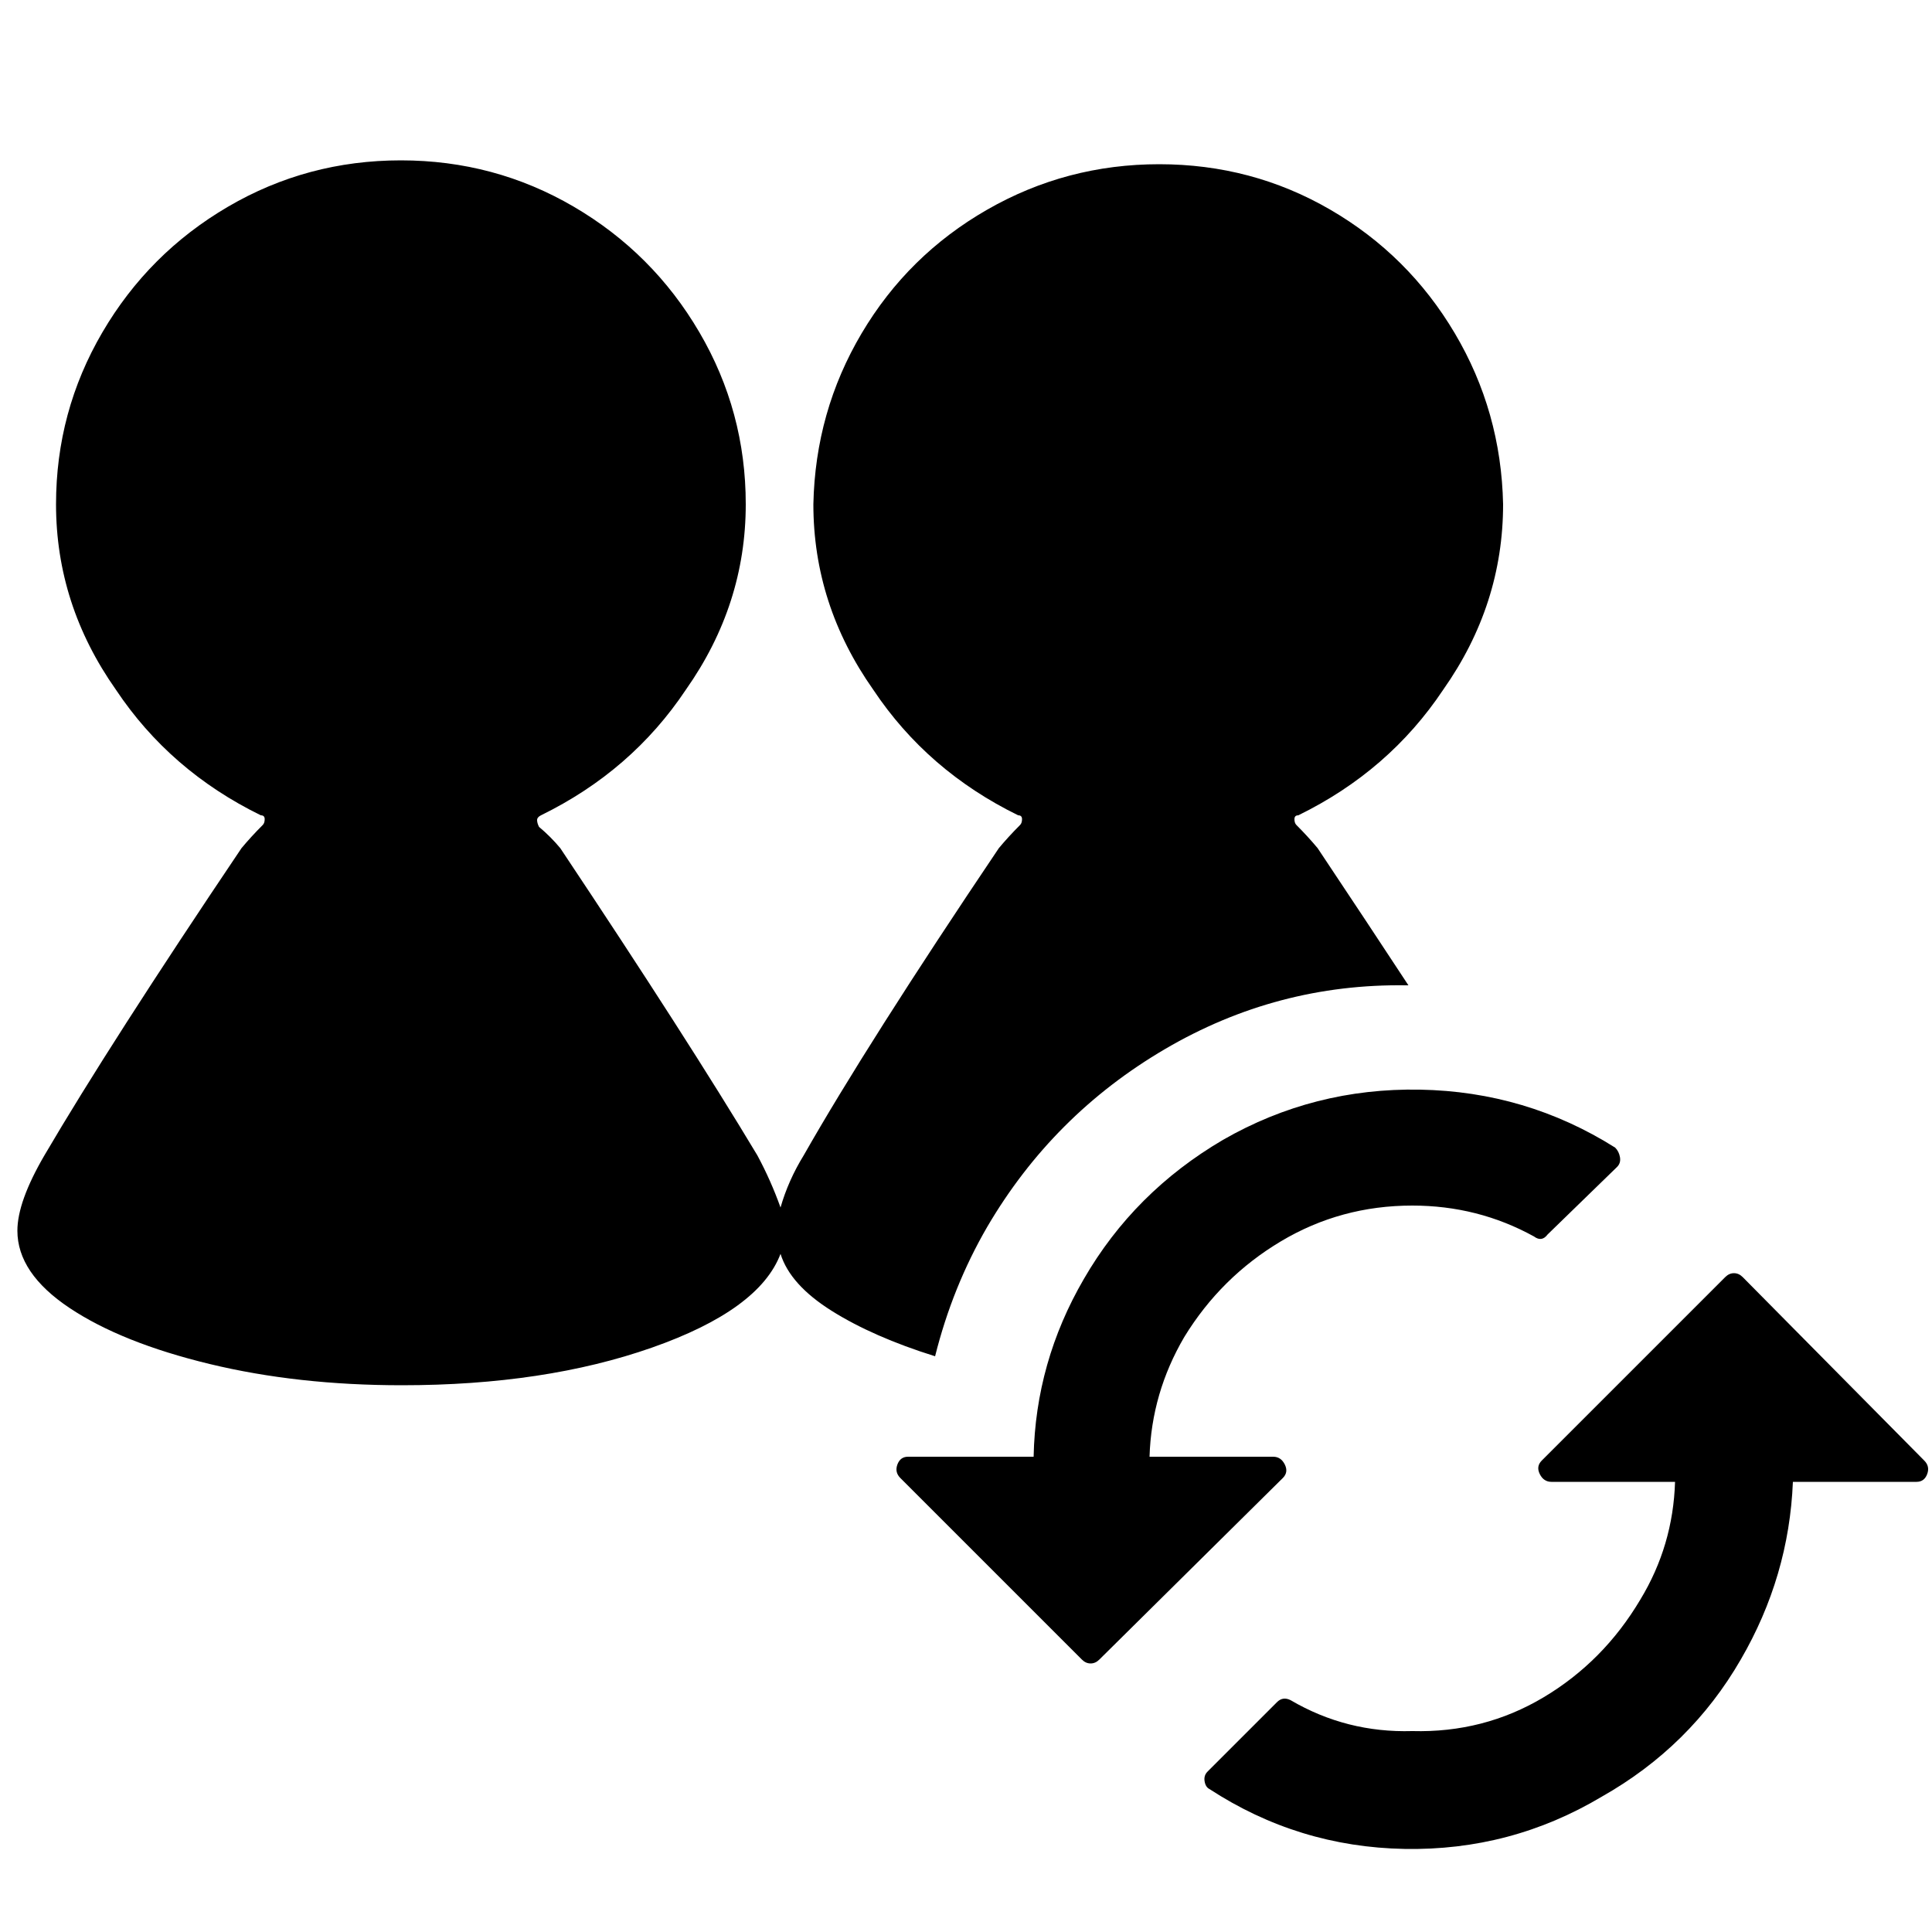 <?xml version="1.0" encoding="utf-8"?><!-- Uploaded to: SVG Repo, www.svgrepo.com, Generator: SVG Repo Mixer Tools -->
<svg fill="#000000" width="800px" height="800px" viewBox="0 0 1000 1000" xmlns="http://www.w3.org/2000/svg"><path d="M511 635q34-58 92-92t125-33h1q-21-32-47-71-5-6-11-12-1-1-1-3t2-2q47-23 75-65 31-44 31-96-1-48-25-88.5t-64.5-64T600 85t-89 23.5-65 64-25 88.5q0 52 31 96 28 42 75 65 2 0 2 2t-1 3q-6 6-11 12-68 101-101 159-8 13-12 27-5-14-12-27-36-60-102-159-5-6-11-11-1-2-1-3.5t2-2.5q47-23 75-65 31-44 31-96 0-48-24-89t-65-65-89.5-24-89.5 24-65 65-24 89q0 52 31 96 28 42 75 65 2 0 2 2t-1 3q-6 6-11 12Q57 540 23 598 9 622 9 637q0 22 27 40t72.5 29 99.5 11q74 0 129.5-19.5T404 649q5 16 26.5 29.5T484 702q9-36 27-67zm154 123q-2-4-6-4h-64q1-33 18-62 19-31 50-49.5t68-18.5q34 0 63 16 4 3 7-1l36-35q2-2 1.5-5t-2.5-5q-46-29-101-30t-102 26q-46 27-72 72-25 43-26 92h-65q-4 0-5.5 4t1.5 7l94 94q2 2 4.5 2t4.5-2l95-94q3-3 1-7zm331-2l-94-95q-2-2-4.5-2t-4.5 2l-95 95q-3 3-1 7t6 4h64q-1 33-18 61-19 32-50 50.5T731 896q-34 1-63-16-4-2-7 1l-36 36q-2 2-1.5 5t2.5 4q46 30 101 31t102-27q46-26 72-71 25-43 27-92h64q4 0 5.5-4t-1.5-7z"/></svg>